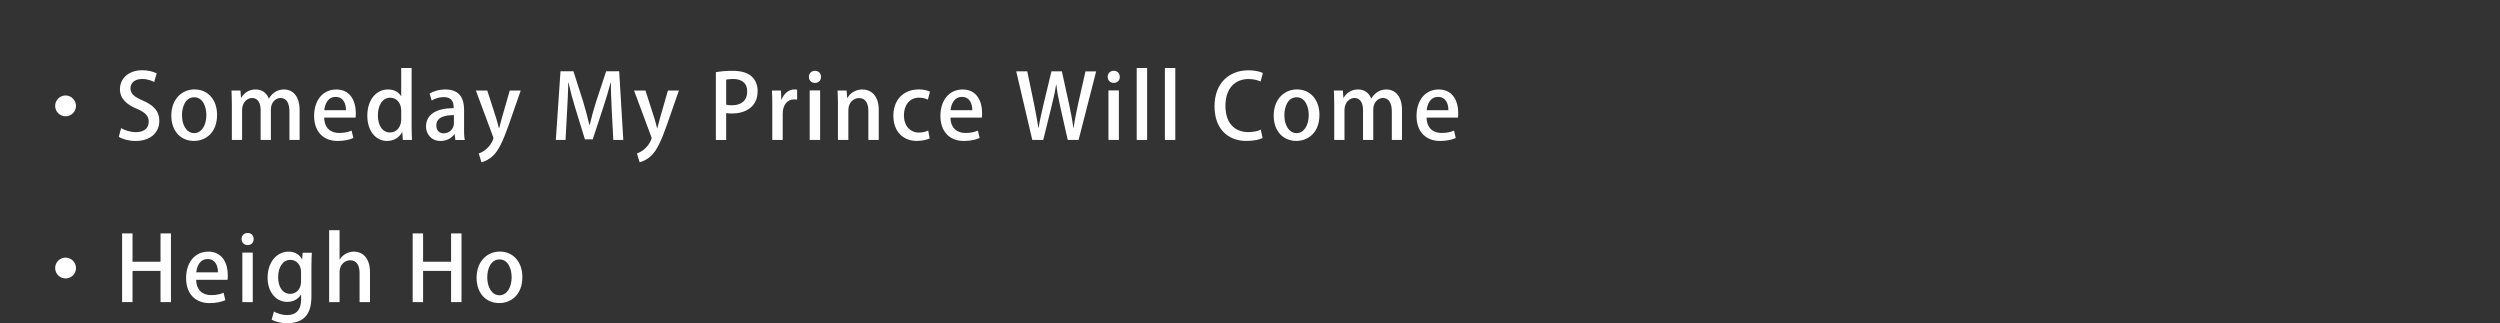 <?xml version="1.0" encoding="UTF-8"?>
<svg id="_レイヤー_2" data-name="レイヤー 2" xmlns="http://www.w3.org/2000/svg" viewBox="0 0 691.16 89.35">
  <rect x="0" y="0" width="691.16" height="89.35" fill="#333333" stroke="none"/>
  <defs>
    <style>
      .cls-1 {
        fill: none;
      }

      .cls-2 {
        fill: #fff;
      }
    </style>
  </defs>
  <g id="_レイヤー_3" data-name="レイヤー 3">
    <g>
      <rect class="cls-1" width="691.16" height="32.17"/>
      <g>
        <path class="cls-2" d="m21.01,29.27c0,1.59-1.29,2.88-2.88,2.88s-2.88-1.29-2.88-2.88,1.29-2.88,2.88-2.88,2.88,1.34,2.88,2.88Z"/>
        <path class="cls-2" d="m42.64,22.68c-.62-.35-1.81-.84-3.37-.84-2.26,0-3.2,1.31-3.2,2.53,0,1.61,1.07,2.41,3.47,3.45,3.05,1.34,4.51,3,4.51,5.6,0,3.17-2.36,5.55-6.62,5.55-1.79,0-3.67-.52-4.59-1.14l.64-2.41c1.02.62,2.55,1.12,4.12,1.12,2.26,0,3.52-1.17,3.52-2.88,0-1.61-.97-2.6-3.22-3.55-2.83-1.14-4.74-2.85-4.74-5.43,0-3,2.41-5.26,6.17-5.26,1.81,0,3.17.45,3.99.87l-.69,2.38Z"/>
        <path class="cls-2" d="m60.01,31.75c0,5.11-3.32,7.21-6.4,7.21-3.55,0-6.25-2.6-6.25-7.02s2.83-7.22,6.45-7.22,6.2,2.83,6.2,7.02Zm-6.3-4.86c-2.45,0-3.4,2.63-3.4,4.98,0,2.68,1.26,4.93,3.37,4.93s3.37-2.26,3.37-4.98c0-2.26-.94-4.93-3.35-4.93Z"/>
        <path class="cls-2" d="m82.85,38.69h-2.83v-7.81c0-2.28-.74-3.79-2.48-3.79-1.31,0-2.65,1.19-2.65,3.17v8.43h-2.83v-8.23c0-1.91-.72-3.37-2.38-3.37-1.29,0-2.75,1.17-2.75,3.32v8.28h-2.83v-9.82c0-1.54-.05-2.68-.1-3.84h2.48l.15,2.01h.07c.67-1.14,1.91-2.31,3.99-2.31,1.74,0,3.05.97,3.62,2.5h.05c.92-1.51,2.26-2.5,4.21-2.5s4.26,1.39,4.26,5.7v8.26Z"/>
        <path class="cls-2" d="m97.68,38.15c-.97.45-2.48.82-4.34.82-4.12,0-6.5-2.75-6.5-6.92s2.28-7.31,6.15-7.31,5.38,3.2,5.38,6.57c0,.47-.02.87-.07,1.21h-8.68c.07,3.07,1.98,4.24,4.14,4.24,1.51,0,2.55-.27,3.45-.65l.47,2.03Zm-2.03-7.69c.02-1.64-.64-3.67-2.85-3.67s-3,2.08-3.15,3.67h6Z"/>
        <path class="cls-2" d="m113.8,35.05c0,1.24.05,2.7.1,3.64h-2.53l-.15-2.13h-.07c-.72,1.39-2.21,2.41-4.14,2.41-3.1,0-5.46-2.75-5.46-6.97,0-4.64,2.65-7.27,5.7-7.27,1.76,0,3.02.79,3.62,1.83h.05v-7.76h2.88v16.24Zm-2.88-4.49c0-2.23-1.41-3.55-3.03-3.55-2.21,0-3.42,2.18-3.42,4.88s1.19,4.74,3.37,4.74c1.86,0,3.08-1.64,3.08-3.55v-2.53Z"/>
        <path class="cls-2" d="m128.29,35.45c0,1.17.02,2.36.2,3.25h-2.6l-.2-1.59h-.07c-.77,1.07-2.11,1.86-3.82,1.86-2.55,0-4.02-1.88-4.02-3.99,0-3.4,2.95-5.08,7.64-5.08,0-1.02,0-3.05-2.75-3.05-1.21,0-2.45.37-3.32.94l-.59-1.91c.97-.62,2.58-1.14,4.41-1.14,4.02,0,5.13,2.65,5.13,5.55v5.16Zm-2.8-3.62c-2.26,0-4.86.42-4.86,2.85,0,1.51.94,2.18,2.01,2.18,1.56,0,2.85-1.19,2.85-2.78v-2.26Z"/>
        <path class="cls-2" d="m143.96,25.03l-3.3,9.47c-1.61,4.49-2.75,7.02-4.39,8.6-1.24,1.14-2.5,1.61-3.17,1.76l-.74-2.43c2.98-1.07,4.04-3.84,4.04-4.21,0-.15-.02-.32-.15-.6l-4.69-12.6h3.15l2.48,7.69c.27.89.54,1.93.74,2.73h.07c.2-.79.47-1.81.72-2.73l2.21-7.69h3.02Z"/>
        <path class="cls-2" d="m172.34,38.69h-2.78l-.42-7.98c-.12-2.58-.27-5.5-.25-7.86h-.08c-.57,2.23-1.31,4.66-2.11,7.07l-2.83,8.6h-2.16l-2.6-8.43c-.77-2.48-1.44-4.96-1.91-7.24h-.08c-.05,2.36-.2,5.36-.35,8.01l-.42,7.83h-2.68l1.29-18.99h3.57l2.68,8.36c.69,2.33,1.26,4.44,1.74,6.52h.07c.47-2.03,1.07-4.19,1.81-6.55l2.75-8.33h3.6l1.14,18.99Z"/>
        <path class="cls-2" d="m187.69,25.03l-3.3,9.47c-1.61,4.49-2.75,7.02-4.39,8.6-1.24,1.14-2.5,1.61-3.17,1.76l-.74-2.43c2.98-1.07,4.04-3.84,4.04-4.21,0-.15-.02-.32-.15-.6l-4.69-12.6h3.15l2.48,7.69c.27.89.54,1.93.74,2.73h.07c.2-.79.47-1.81.72-2.73l2.21-7.69h3.02Z"/>
        <path class="cls-2" d="m197.91,19.95c1.14-.2,2.65-.37,4.61-.37,2.33,0,4.09.5,5.23,1.51,1.07.92,1.71,2.36,1.71,4.09,0,4.61-3.67,6.2-7.09,6.2-.6,0-1.14-.03-1.61-.12v7.44h-2.85v-18.75Zm2.85,9c.42.12.94.15,1.61.15,2.63,0,4.21-1.36,4.21-3.79s-1.59-3.47-3.89-3.47c-.89,0-1.56.1-1.93.17v6.94Z"/>
        <path class="cls-2" d="m220.38,27.56c-.25-.05-.52-.08-.84-.08-1.93,0-3.15,1.59-3.15,3.97v7.24h-2.88v-9.5c0-1.59-.02-2.9-.1-4.17h2.5l.1,2.5h.1c.62-1.74,2.06-2.8,3.55-2.8.27,0,.47.02.72.07v2.75Z"/>
        <path class="cls-2" d="m225.29,22.92c-.99,0-1.66-.74-1.66-1.66,0-.97.69-1.69,1.69-1.69s1.66.72,1.66,1.69-.64,1.66-1.69,1.66Zm1.44,15.77h-2.88v-13.69h2.88v13.69Z"/>
        <path class="cls-2" d="m242.95,38.69h-2.88v-8.01c0-1.93-.65-3.57-2.6-3.57-1.41,0-2.93,1.17-2.93,3.35v8.23h-2.88v-9.82c0-1.51-.05-2.68-.1-3.84h2.5l.15,2.03h.08c.64-1.17,2.08-2.33,4.14-2.33s4.51,1.39,4.51,5.6v8.36Z"/>
        <path class="cls-2" d="m257.02,38.27c-.65.3-1.93.69-3.52.69-3.94,0-6.52-2.7-6.52-6.97s2.68-7.27,7.07-7.27c1.31,0,2.45.32,3.05.62l-.57,2.21c-.5-.25-1.29-.55-2.46-.55-2.68,0-4.17,2.18-4.17,4.86,0,3,1.76,4.79,4.14,4.79,1.14,0,1.93-.27,2.58-.55l.4,2.16Z"/>
        <path class="cls-2" d="m270.83,38.15c-.97.45-2.48.82-4.34.82-4.12,0-6.5-2.75-6.5-6.92s2.28-7.31,6.15-7.31,5.38,3.2,5.38,6.57c0,.47-.02.87-.07,1.21h-8.68c.07,3.07,1.98,4.24,4.14,4.24,1.51,0,2.55-.27,3.45-.65l.47,2.03Zm-2.03-7.69c.02-1.64-.64-3.67-2.85-3.67s-3,2.08-3.15,3.67h6Z"/>
        <path class="cls-2" d="m303.05,19.72l-4.86,18.97h-3l-2.06-9.15c-.5-2.21-.87-4.12-1.09-6.15h-.07c-.3,2.03-.72,3.89-1.29,6.15l-2.26,9.15h-3.03l-4.44-18.97h3.05l1.88,9.03c.47,2.33.89,4.66,1.21,6.62h.05c.3-2.03.84-4.27,1.39-6.67l2.16-8.98h2.88l1.98,9.03c.47,2.23.92,4.41,1.19,6.6h.07c.32-2.23.77-4.36,1.26-6.67l2.03-8.95h2.93Z"/>
        <path class="cls-2" d="m307.89,22.92c-.99,0-1.66-.74-1.66-1.66,0-.97.69-1.69,1.69-1.69s1.66.72,1.66,1.69-.64,1.66-1.69,1.66Zm1.44,15.77h-2.88v-13.69h2.88v13.69Z"/>
        <path class="cls-2" d="m317.14,38.69h-2.88v-19.89h2.88v19.89Z"/>
        <path class="cls-2" d="m324.93,38.69h-2.88v-19.89h2.88v19.89Z"/>
        <path class="cls-2" d="m349.06,38.17c-.79.4-2.41.79-4.46.79-5.28,0-8.83-3.5-8.83-9.55,0-6.45,4.07-9.97,9.32-9.97,2.18,0,3.52.47,4.04.74l-.62,2.36c-.79-.37-1.91-.69-3.32-.69-3.67,0-6.4,2.48-6.4,7.41,0,4.66,2.43,7.26,6.35,7.26,1.29,0,2.6-.27,3.42-.67l.5,2.31Z"/>
        <path class="cls-2" d="m364.78,31.75c0,5.11-3.32,7.21-6.4,7.21-3.55,0-6.25-2.6-6.25-7.02s2.83-7.22,6.45-7.22,6.2,2.83,6.2,7.02Zm-6.3-4.86c-2.45,0-3.4,2.63-3.4,4.98,0,2.68,1.26,4.93,3.37,4.93s3.37-2.26,3.37-4.98c0-2.26-.94-4.93-3.35-4.93Z"/>
        <path class="cls-2" d="m387.62,38.69h-2.83v-7.81c0-2.28-.74-3.79-2.48-3.79-1.31,0-2.65,1.19-2.65,3.17v8.43h-2.83v-8.23c0-1.91-.72-3.37-2.38-3.37-1.29,0-2.75,1.17-2.75,3.32v8.28h-2.83v-9.82c0-1.54-.05-2.68-.1-3.84h2.48l.15,2.01h.07c.67-1.14,1.91-2.31,3.99-2.31,1.74,0,3.05.97,3.62,2.5h.05c.92-1.51,2.26-2.5,4.21-2.5s4.26,1.39,4.26,5.7v8.26Z"/>
        <path class="cls-2" d="m402.46,38.15c-.97.45-2.48.82-4.34.82-4.12,0-6.5-2.75-6.5-6.92s2.28-7.31,6.15-7.31,5.38,3.2,5.38,6.57c0,.47-.02.87-.07,1.21h-8.68c.07,3.07,1.98,4.24,4.14,4.24,1.51,0,2.55-.27,3.45-.65l.47,2.03Zm-2.03-7.69c.02-1.64-.64-3.67-2.85-3.67s-3,2.08-3.15,3.67h6Z"/>
        <path class="cls-2" d="m21.01,74.1c0,1.59-1.29,2.88-2.88,2.88s-2.88-1.29-2.88-2.88,1.29-2.88,2.88-2.88,2.88,1.34,2.88,2.88Z"/>
        <path class="cls-2" d="m47.26,83.52h-2.88v-8.63h-7.74v8.63h-2.88v-18.99h2.88v7.83h7.74v-7.83h2.88v18.99Z"/>
        <path class="cls-2" d="m62.29,82.98c-.97.45-2.48.82-4.34.82-4.12,0-6.5-2.75-6.5-6.92s2.28-7.31,6.15-7.31,5.38,3.2,5.38,6.57c0,.47-.02.87-.07,1.21h-8.68c.07,3.07,1.98,4.24,4.14,4.24,1.51,0,2.55-.27,3.45-.65l.47,2.03Zm-2.03-7.69c.02-1.64-.64-3.67-2.85-3.67s-3,2.08-3.15,3.67h6Z"/>
        <path class="cls-2" d="m68.44,67.75c-.99,0-1.66-.74-1.66-1.66,0-.97.69-1.69,1.69-1.69s1.66.72,1.66,1.69-.64,1.66-1.69,1.66Zm1.44,15.77h-2.88v-13.69h2.88v13.69Z"/>
        <path class="cls-2" d="m86.22,69.86c-.07.97-.12,2.11-.12,3.94v7.79c0,2.73-.22,7.76-6.69,7.76-1.59,0-3.25-.35-4.31-.99l.64-2.23c.84.5,2.16.97,3.69.97,2.23,0,3.82-1.24,3.82-4.34v-1.31h-.05c-.69,1.17-2.03,2.01-3.79,2.01-3.22,0-5.43-2.85-5.43-6.67,0-4.64,2.8-7.22,5.78-7.22,2.03,0,3.17,1.04,3.74,2.13h.05l.12-1.83h2.55Zm-3,5.28c0-1.81-1.19-3.3-2.95-3.3-1.98,0-3.37,1.88-3.37,4.81,0,2.68,1.22,4.59,3.35,4.59,1.49,0,2.98-1.14,2.98-3.42v-2.68Z"/>
        <path class="cls-2" d="m102.29,83.52h-2.88v-7.98c0-1.96-.67-3.59-2.6-3.59-1.41,0-2.93,1.17-2.93,3.22v8.36h-2.88v-19.89h2.88v8.08h.05c.89-1.41,2.43-2.16,3.92-2.16,2.06,0,4.44,1.39,4.44,5.7v8.26Z"/>
        <path class="cls-2" d="m127.59,83.52h-2.88v-8.63h-7.74v8.63h-2.88v-18.99h2.88v7.83h7.74v-7.83h2.88v18.99Z"/>
        <path class="cls-2" d="m144.41,76.58c0,5.11-3.32,7.21-6.4,7.21-3.55,0-6.25-2.6-6.25-7.02s2.83-7.22,6.45-7.22,6.2,2.83,6.2,7.02Zm-6.3-4.86c-2.45,0-3.4,2.63-3.4,4.98,0,2.68,1.26,4.93,3.37,4.93s3.37-2.26,3.37-4.98c0-2.26-.94-4.93-3.35-4.93Z"/>
      </g>
    </g>
  </g>
</svg>
